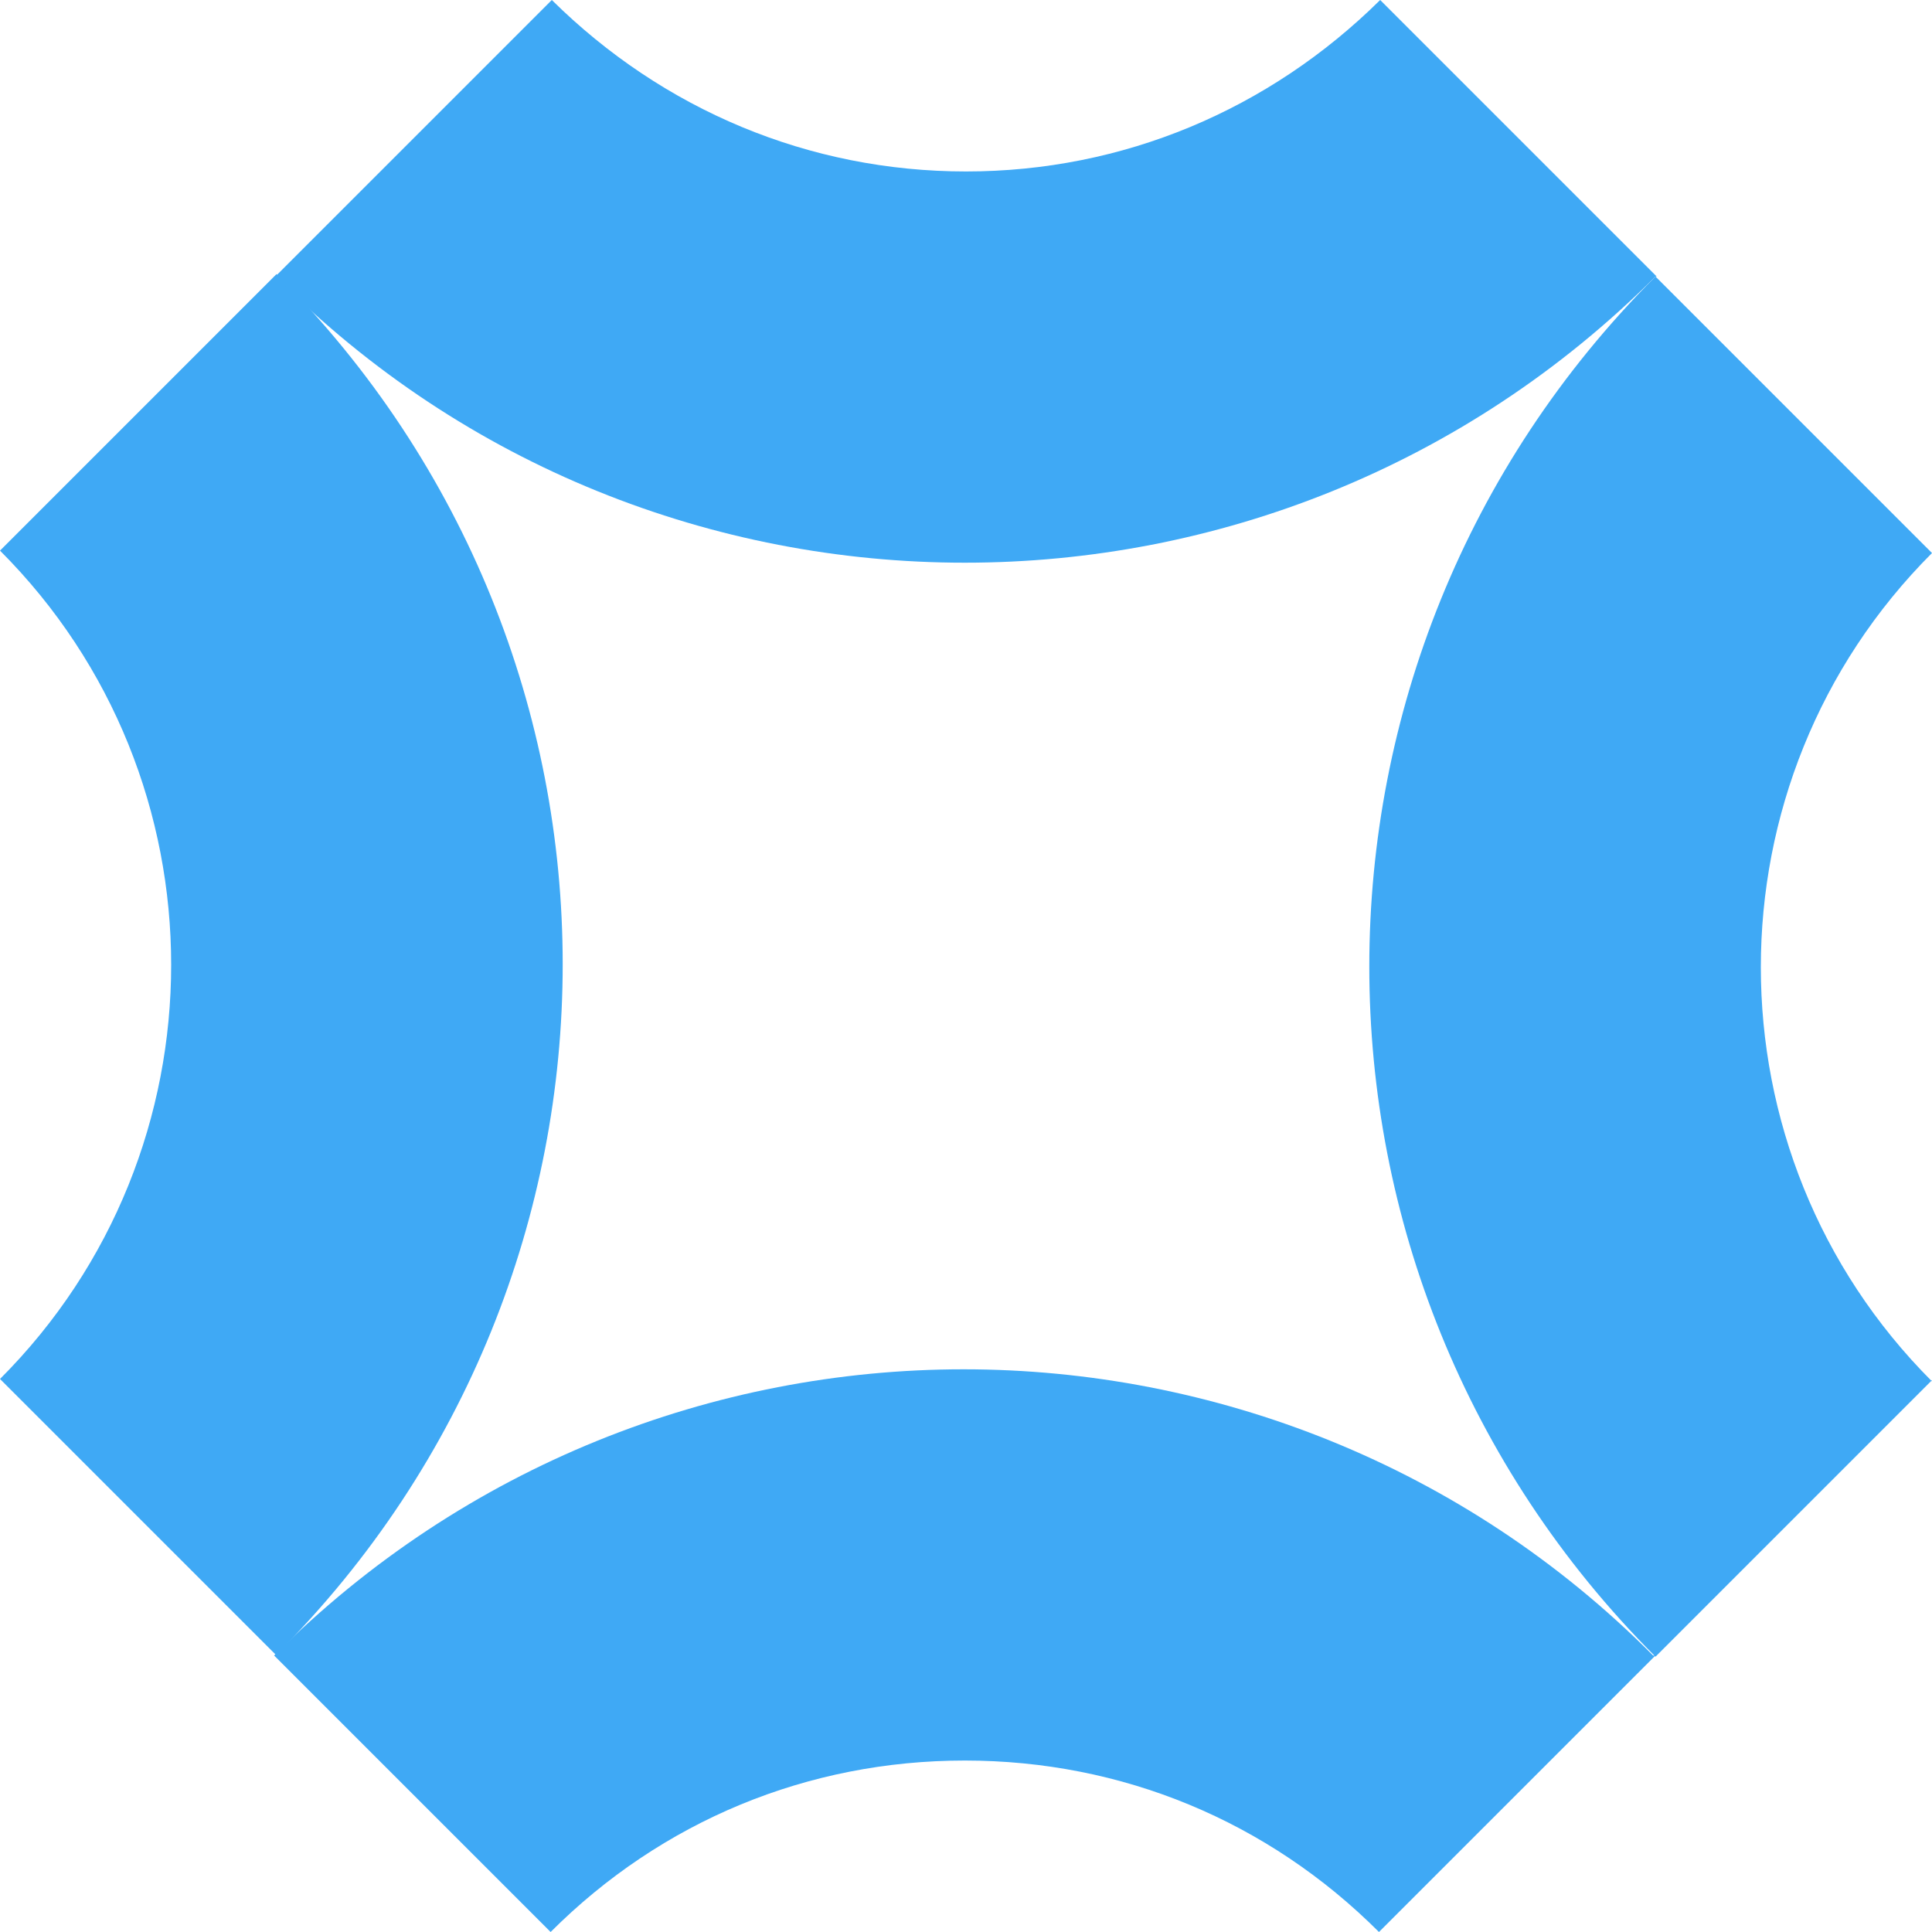 <?xml version="1.0" encoding="UTF-8"?><svg id="a" xmlns="http://www.w3.org/2000/svg" width="16" height="16" viewBox="0 0 16 16"><path d="m2.29,13.71l-2.29-2.29c1.89-1.89,1.89-4.97,0-6.86l2.29-2.29c3.16,3.16,3.16,8.27,0,11.43Z" style="fill:#3fa9f5;"/><path d="m13.71,2.29c-1.58,1.58-3.65,2.37-5.72,2.37s-4.14-.79-5.71-2.37L4.57,0c.92.91,2.13,1.42,3.43,1.42s2.51-.51,3.43-1.42l2.29,2.29Z" style="fill:#3fa9f5;"/><path d="m16,11.43l-2.29,2.29c-3.16-3.16-3.16-8.27,0-11.43l2.29,2.29c-1.89,1.89-1.89,4.97,0,6.86Z" style="fill:#3fa9f5;"/><path d="m13.71,13.71l-2.29,2.29c-.92-.92-2.13-1.42-3.43-1.42s-2.51.5-3.43,1.42l-2.29-2.29c1.58-1.58,3.65-2.37,5.71-2.37s4.14.79,5.71,2.37Z" style="fill:#3fa9f5;"/></svg>